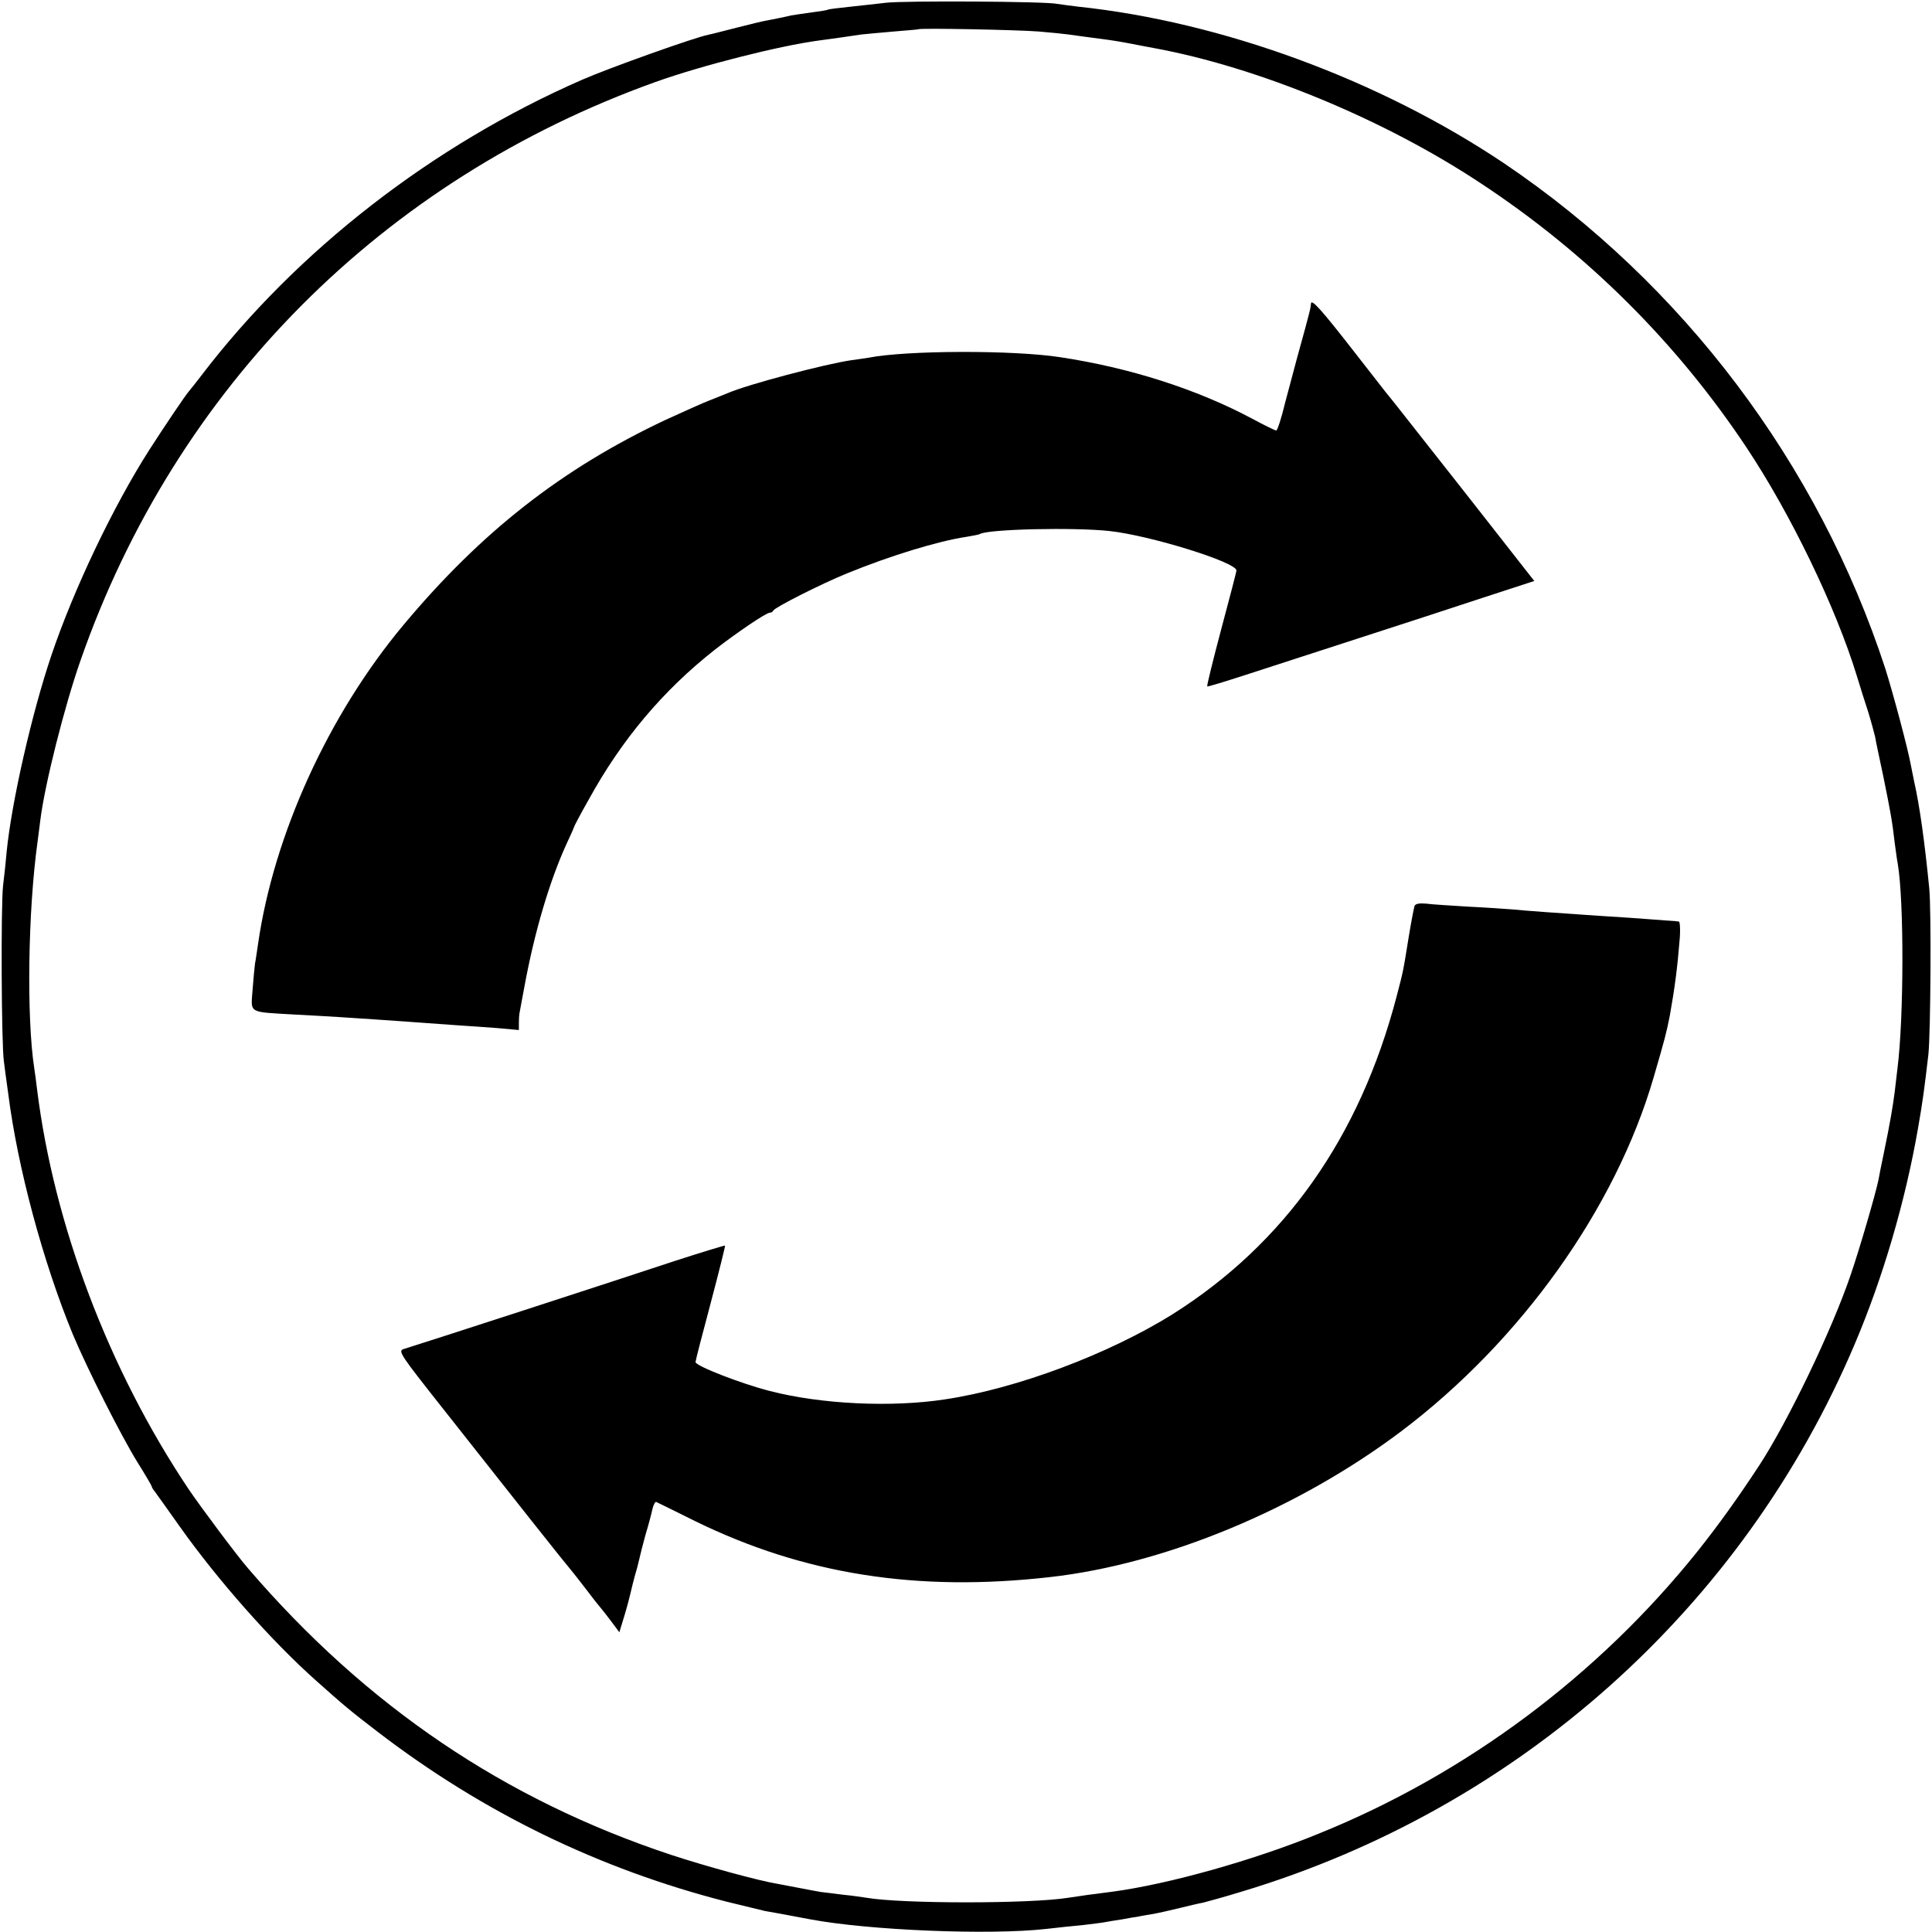 <?xml version="1.0" standalone="no"?>
<!DOCTYPE svg PUBLIC "-//W3C//DTD SVG 20010904//EN"
 "http://www.w3.org/TR/2001/REC-SVG-20010904/DTD/svg10.dtd">
<svg version="1.0" xmlns="http://www.w3.org/2000/svg"
 width="700pt" height="700pt" viewBox="0 0 700 700"
 preserveAspectRatio="xMidYMid meet">
<g transform="translate(0,700) scale(0.1,-0.1)"
fill="#000000" stroke="none">
<path d="M3210 6990 c-36 -4 -96 -11 -135 -15 -38 -4 -72 -8 -75 -10 -3 -2
-29 -6 -59 -10 -30 -4 -63 -9 -75 -11 -29 -7 -56 -12 -86 -18 -14 -2 -63 -14
-110 -26 -47 -12 -93 -24 -104 -26 -50 -10 -356 -119 -457 -163 -542 -237
-1034 -619 -1379 -1071 -19 -25 -39 -50 -45 -57 -14 -16 -88 -126 -144 -213
-131 -205 -274 -505 -355 -745 -70 -207 -144 -530 -162 -712 -2 -26 -8 -82
-13 -123 -8 -72 -6 -572 3 -635 2 -16 9 -70 16 -119 34 -267 126 -609 234
-871 53 -126 173 -364 234 -463 29 -46 52 -86 52 -88 0 -3 4 -10 10 -17 5 -7
47 -65 92 -129 137 -193 331 -413 494 -558 101 -90 121 -107 224 -186 380
-291 801 -496 1262 -614 65 -16 128 -31 140 -34 13 -2 50 -9 83 -15 33 -6 69
-13 80 -15 212 -40 648 -58 855 -35 41 5 101 11 133 14 32 4 67 8 77 10 10 2
40 7 67 11 26 5 50 9 53 9 3 1 25 5 50 9 25 4 72 15 105 23 33 8 70 17 83 19
12 3 75 20 140 40 1003 301 1817 1028 2222 1984 102 240 183 516 229 780 18
103 23 142 38 270 8 77 11 520 3 602 -17 172 -35 300 -55 388 -3 14 -8 39 -11
55 -11 62 -65 263 -93 352 -243 744 -734 1394 -1381 1831 -450 302 -1022 513
-1545 568 -27 3 -61 8 -75 10 -40 9 -549 12 -620 4z m552 -104 c47 -4 97 -9
110 -11 21 -3 64 -9 148 -20 19 -3 46 -7 60 -10 64 -12 77 -15 100 -19 377
-69 835 -258 1185 -490 384 -253 709 -576 962 -956 160 -240 325 -581 401
-830 11 -36 29 -94 41 -130 11 -36 22 -77 25 -90 2 -14 16 -79 30 -145 26
-128 32 -161 41 -240 4 -27 8 -61 11 -75 23 -137 22 -558 -1 -740 -2 -19 -7
-57 -10 -85 -7 -54 -16 -109 -40 -225 -9 -41 -17 -84 -19 -95 -10 -49 -68
-249 -101 -345 -68 -200 -226 -528 -330 -688 -80 -122 -150 -219 -224 -312
-360 -450 -839 -808 -1374 -1024 -234 -96 -544 -183 -747 -210 -19 -2 -57 -8
-85 -11 -27 -4 -61 -9 -75 -11 -137 -22 -603 -22 -730 0 -14 2 -52 8 -85 11
-33 4 -69 9 -81 10 -11 2 -45 8 -75 14 -30 6 -65 12 -79 15 -73 12 -262 64
-390 106 -602 200 -1101 537 -1530 1036 -41 47 -173 224 -217 289 -289 432
-488 957 -549 1450 -3 28 -8 61 -10 75 -28 182 -23 568 12 820 3 25 8 60 10
78 16 130 88 415 146 580 345 988 1095 1741 2083 2095 164 59 448 131 590 150
22 3 58 8 80 11 22 3 56 8 75 11 19 2 73 7 120 11 47 4 86 7 87 8 6 5 358 -2
435 -8z"/>
<path d="M4750 5900 c-2 -19 -1 -18 -50 -195 -22 -82 -42 -157 -44 -165 -13
-55 -28 -100 -32 -100 -3 0 -43 19 -87 43 -203 108 -445 185 -697 223 -170 26
-554 25 -693 -2 -12 -2 -39 -6 -62 -9 -96 -14 -377 -88 -450 -120 -16 -7 -46
-18 -65 -26 -19 -7 -90 -39 -158 -70 -376 -177 -668 -406 -949 -742 -273 -326
-471 -762 -528 -1157 -4 -25 -8 -57 -11 -71 -2 -14 -6 -58 -9 -97 -6 -85 -18
-78 155 -88 151 -8 188 -11 295 -18 84 -6 133 -9 295 -21 36 -2 100 -7 143
-10 l77 -7 0 26 c0 14 1 29 2 34 1 4 9 50 19 102 36 195 91 380 152 513 15 32
27 59 27 61 0 2 23 46 52 97 120 219 270 397 458 545 81 63 186 134 199 134 5
0 11 3 13 8 5 11 174 97 268 135 154 63 330 117 432 132 24 4 45 8 48 10 29
18 341 25 470 11 147 -16 460 -113 460 -143 0 -4 -25 -100 -55 -212 -30 -113
-53 -206 -51 -208 1 -2 63 17 137 41 74 24 256 83 404 131 149 48 354 115 457
149 l187 61 -235 300 c-130 165 -248 315 -263 334 -14 18 -33 41 -41 51 -8 10
-58 74 -110 141 -122 157 -159 198 -160 179z"/>
<path d="M5125 3717 c-2 -6 -12 -57 -21 -112 -21 -130 -19 -120 -44 -216 -134
-511 -406 -895 -812 -1151 -231 -144 -563 -269 -823 -308 -194 -30 -449 -18
-635 30 -103 26 -270 91 -270 105 0 5 25 102 55 214 30 113 53 206 52 208 -2
1 -84 -24 -183 -56 -192 -64 -944 -308 -982 -319 -21 -7 -10 -22 140 -212 89
-113 229 -290 312 -395 82 -104 153 -192 156 -195 3 -3 27 -34 55 -70 27 -36
52 -67 55 -70 3 -3 18 -23 35 -45 l29 -39 18 59 c10 33 20 71 23 85 3 14 10
41 15 60 6 19 13 46 16 60 3 14 13 54 23 90 11 36 22 78 25 93 4 16 10 27 14
25 4 -2 68 -33 142 -70 393 -192 802 -257 1285 -202 418 47 899 247 1273 529
433 327 775 807 913 1280 42 144 47 164 59 225 18 100 28 179 35 268 4 39 2
73 -2 73 -4 1 -26 3 -48 4 -22 2 -83 6 -135 10 -52 3 -121 8 -152 10 -90 6
-219 15 -268 20 -25 2 -97 7 -160 10 -63 4 -132 8 -153 11 -24 2 -39 0 -42 -9z"/>
</g>
</svg>
